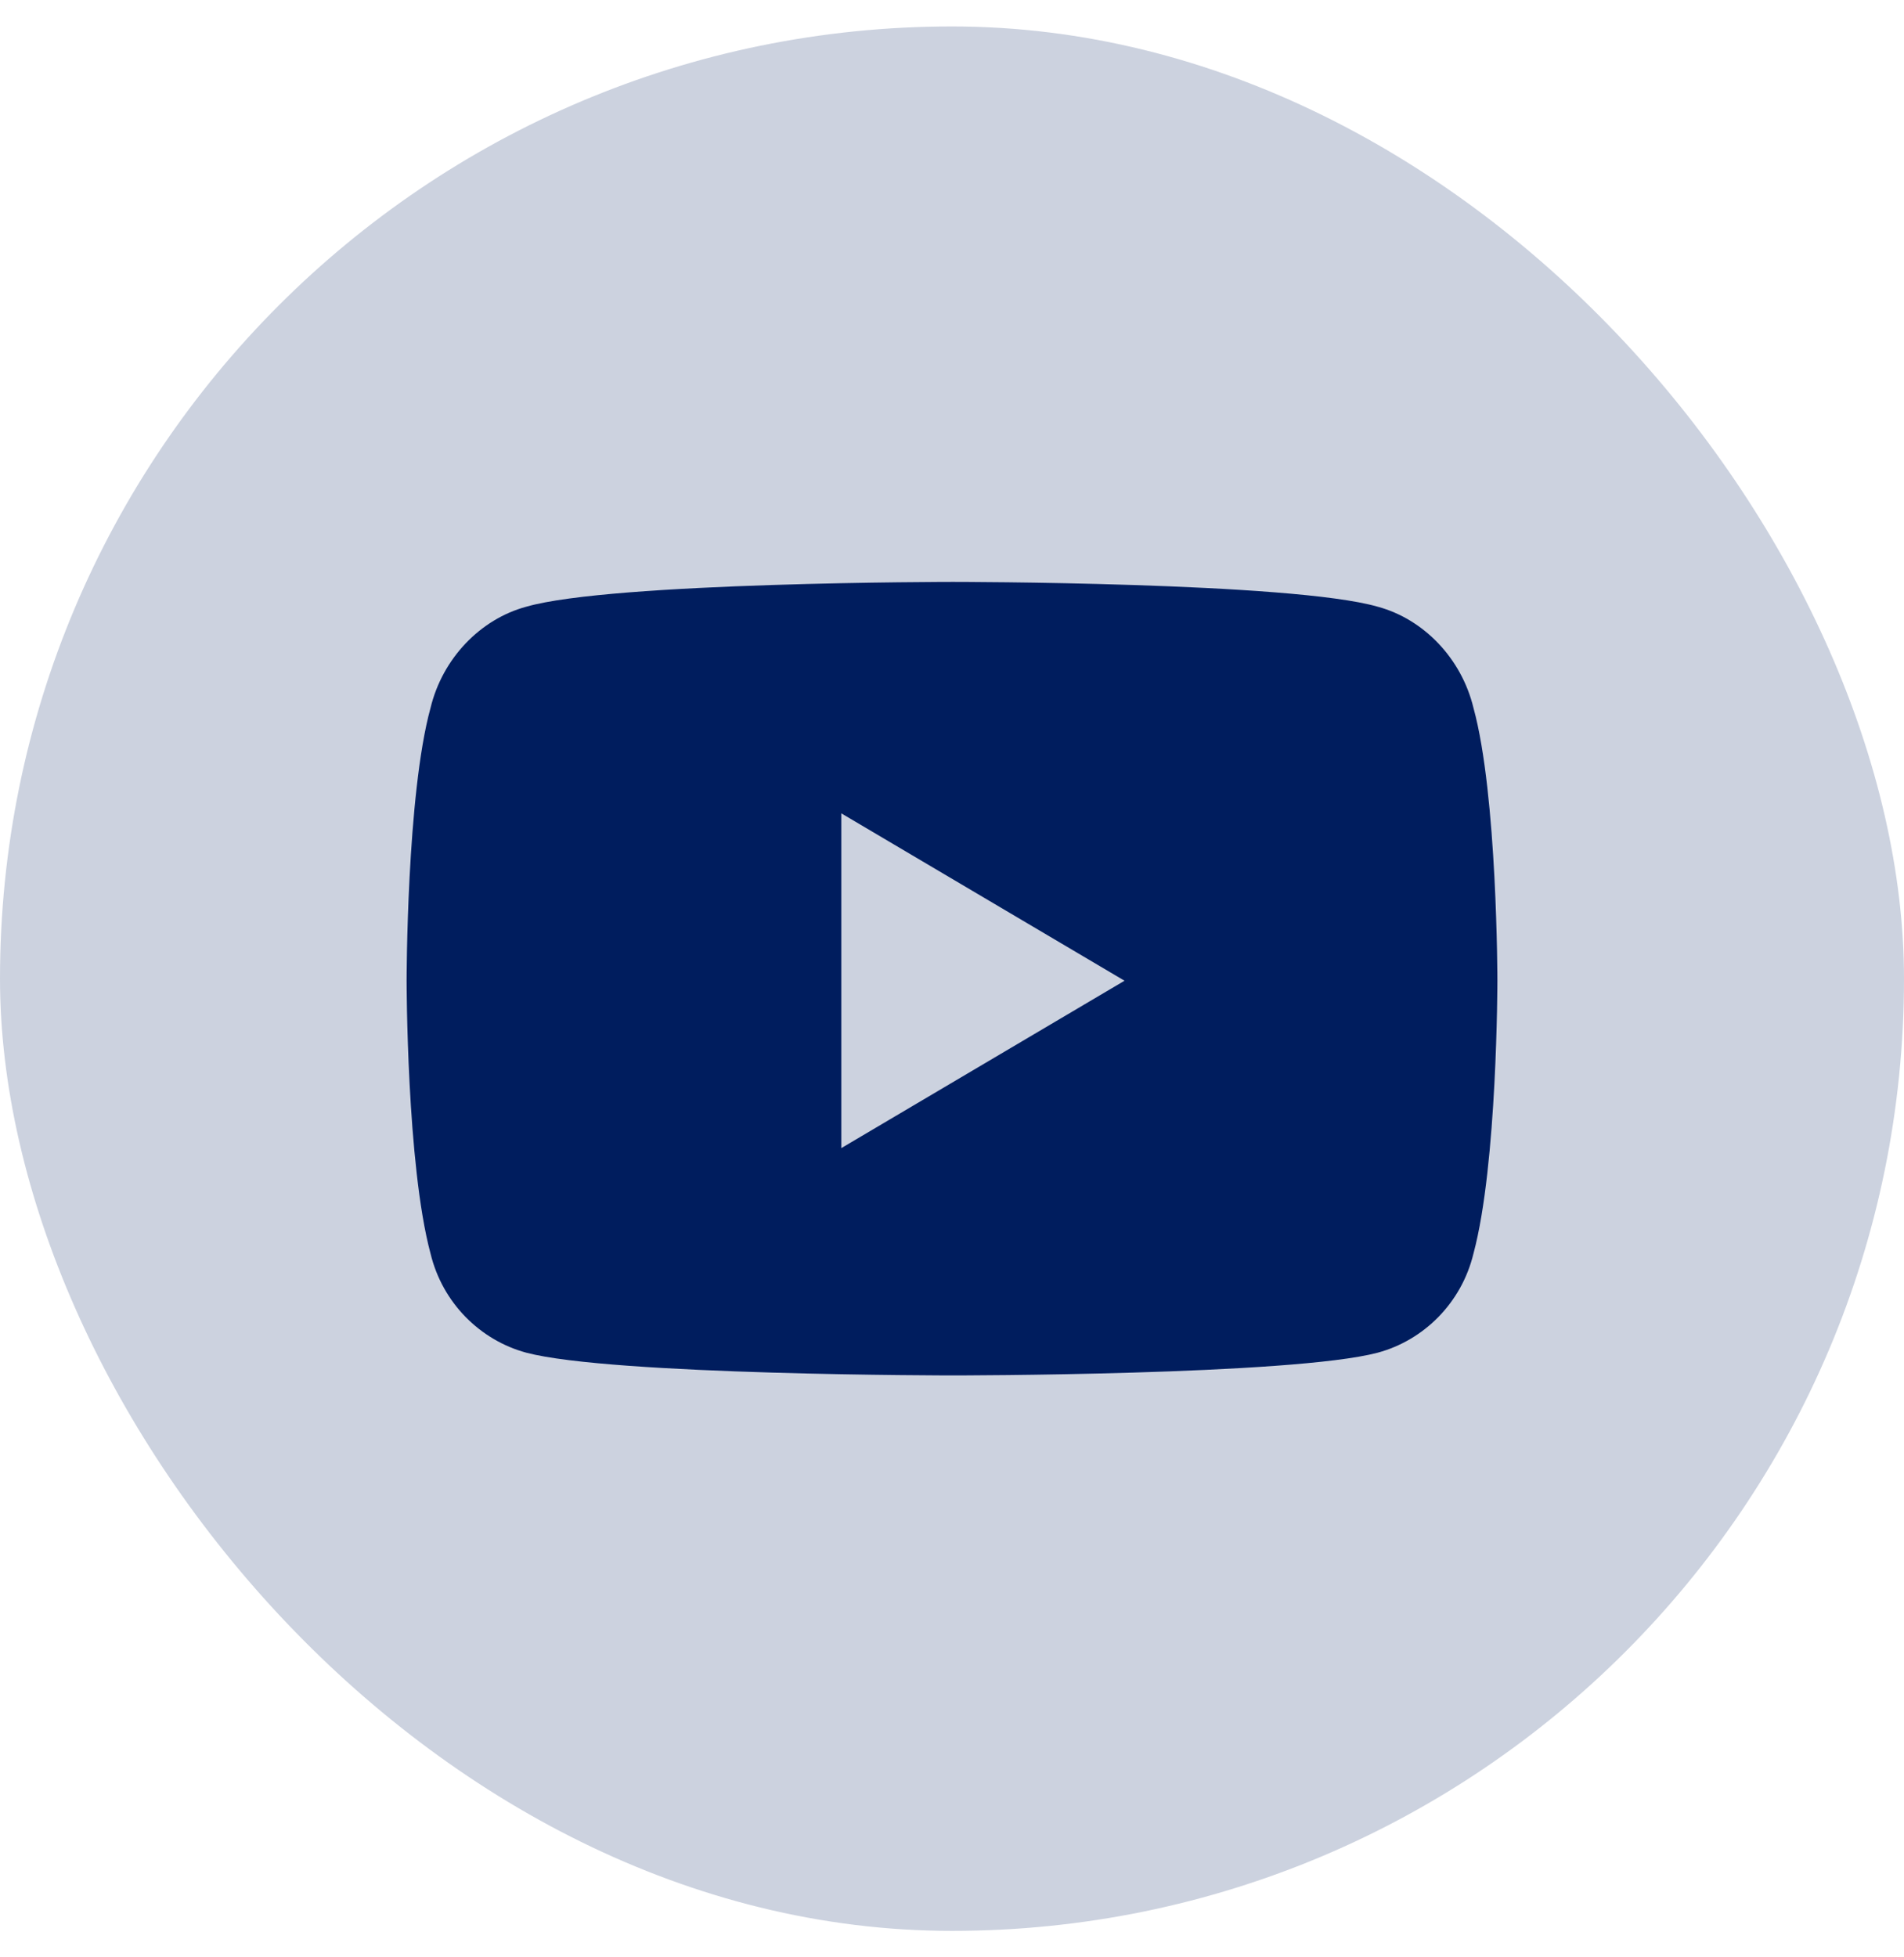 <svg width="36" height="37" viewBox="0 0 36 37" fill="none" xmlns="http://www.w3.org/2000/svg">
<rect y="0.5" width="36" height="36" rx="18" fill="#CCD2DF"/>
<path d="M27.86 13.383C28.312 15.023 28.312 18.539 28.312 18.539C28.312 18.539 28.312 22.016 27.86 23.695C27.634 24.633 26.917 25.336 26.05 25.57C24.429 26 18.019 26 18.019 26C18.019 26 11.571 26 9.95 25.57C9.083 25.336 8.366 24.633 8.14 23.695C7.688 22.016 7.688 18.539 7.688 18.539C7.688 18.539 7.688 15.023 8.14 13.383C8.366 12.445 9.083 11.703 9.95 11.469C11.571 11 18.019 11 18.019 11C18.019 11 24.429 11 26.05 11.469C26.917 11.703 27.634 12.445 27.86 13.383ZM15.907 21.703L21.262 18.539L15.907 15.375V21.703Z" fill="#001D5E"/>
</svg>
